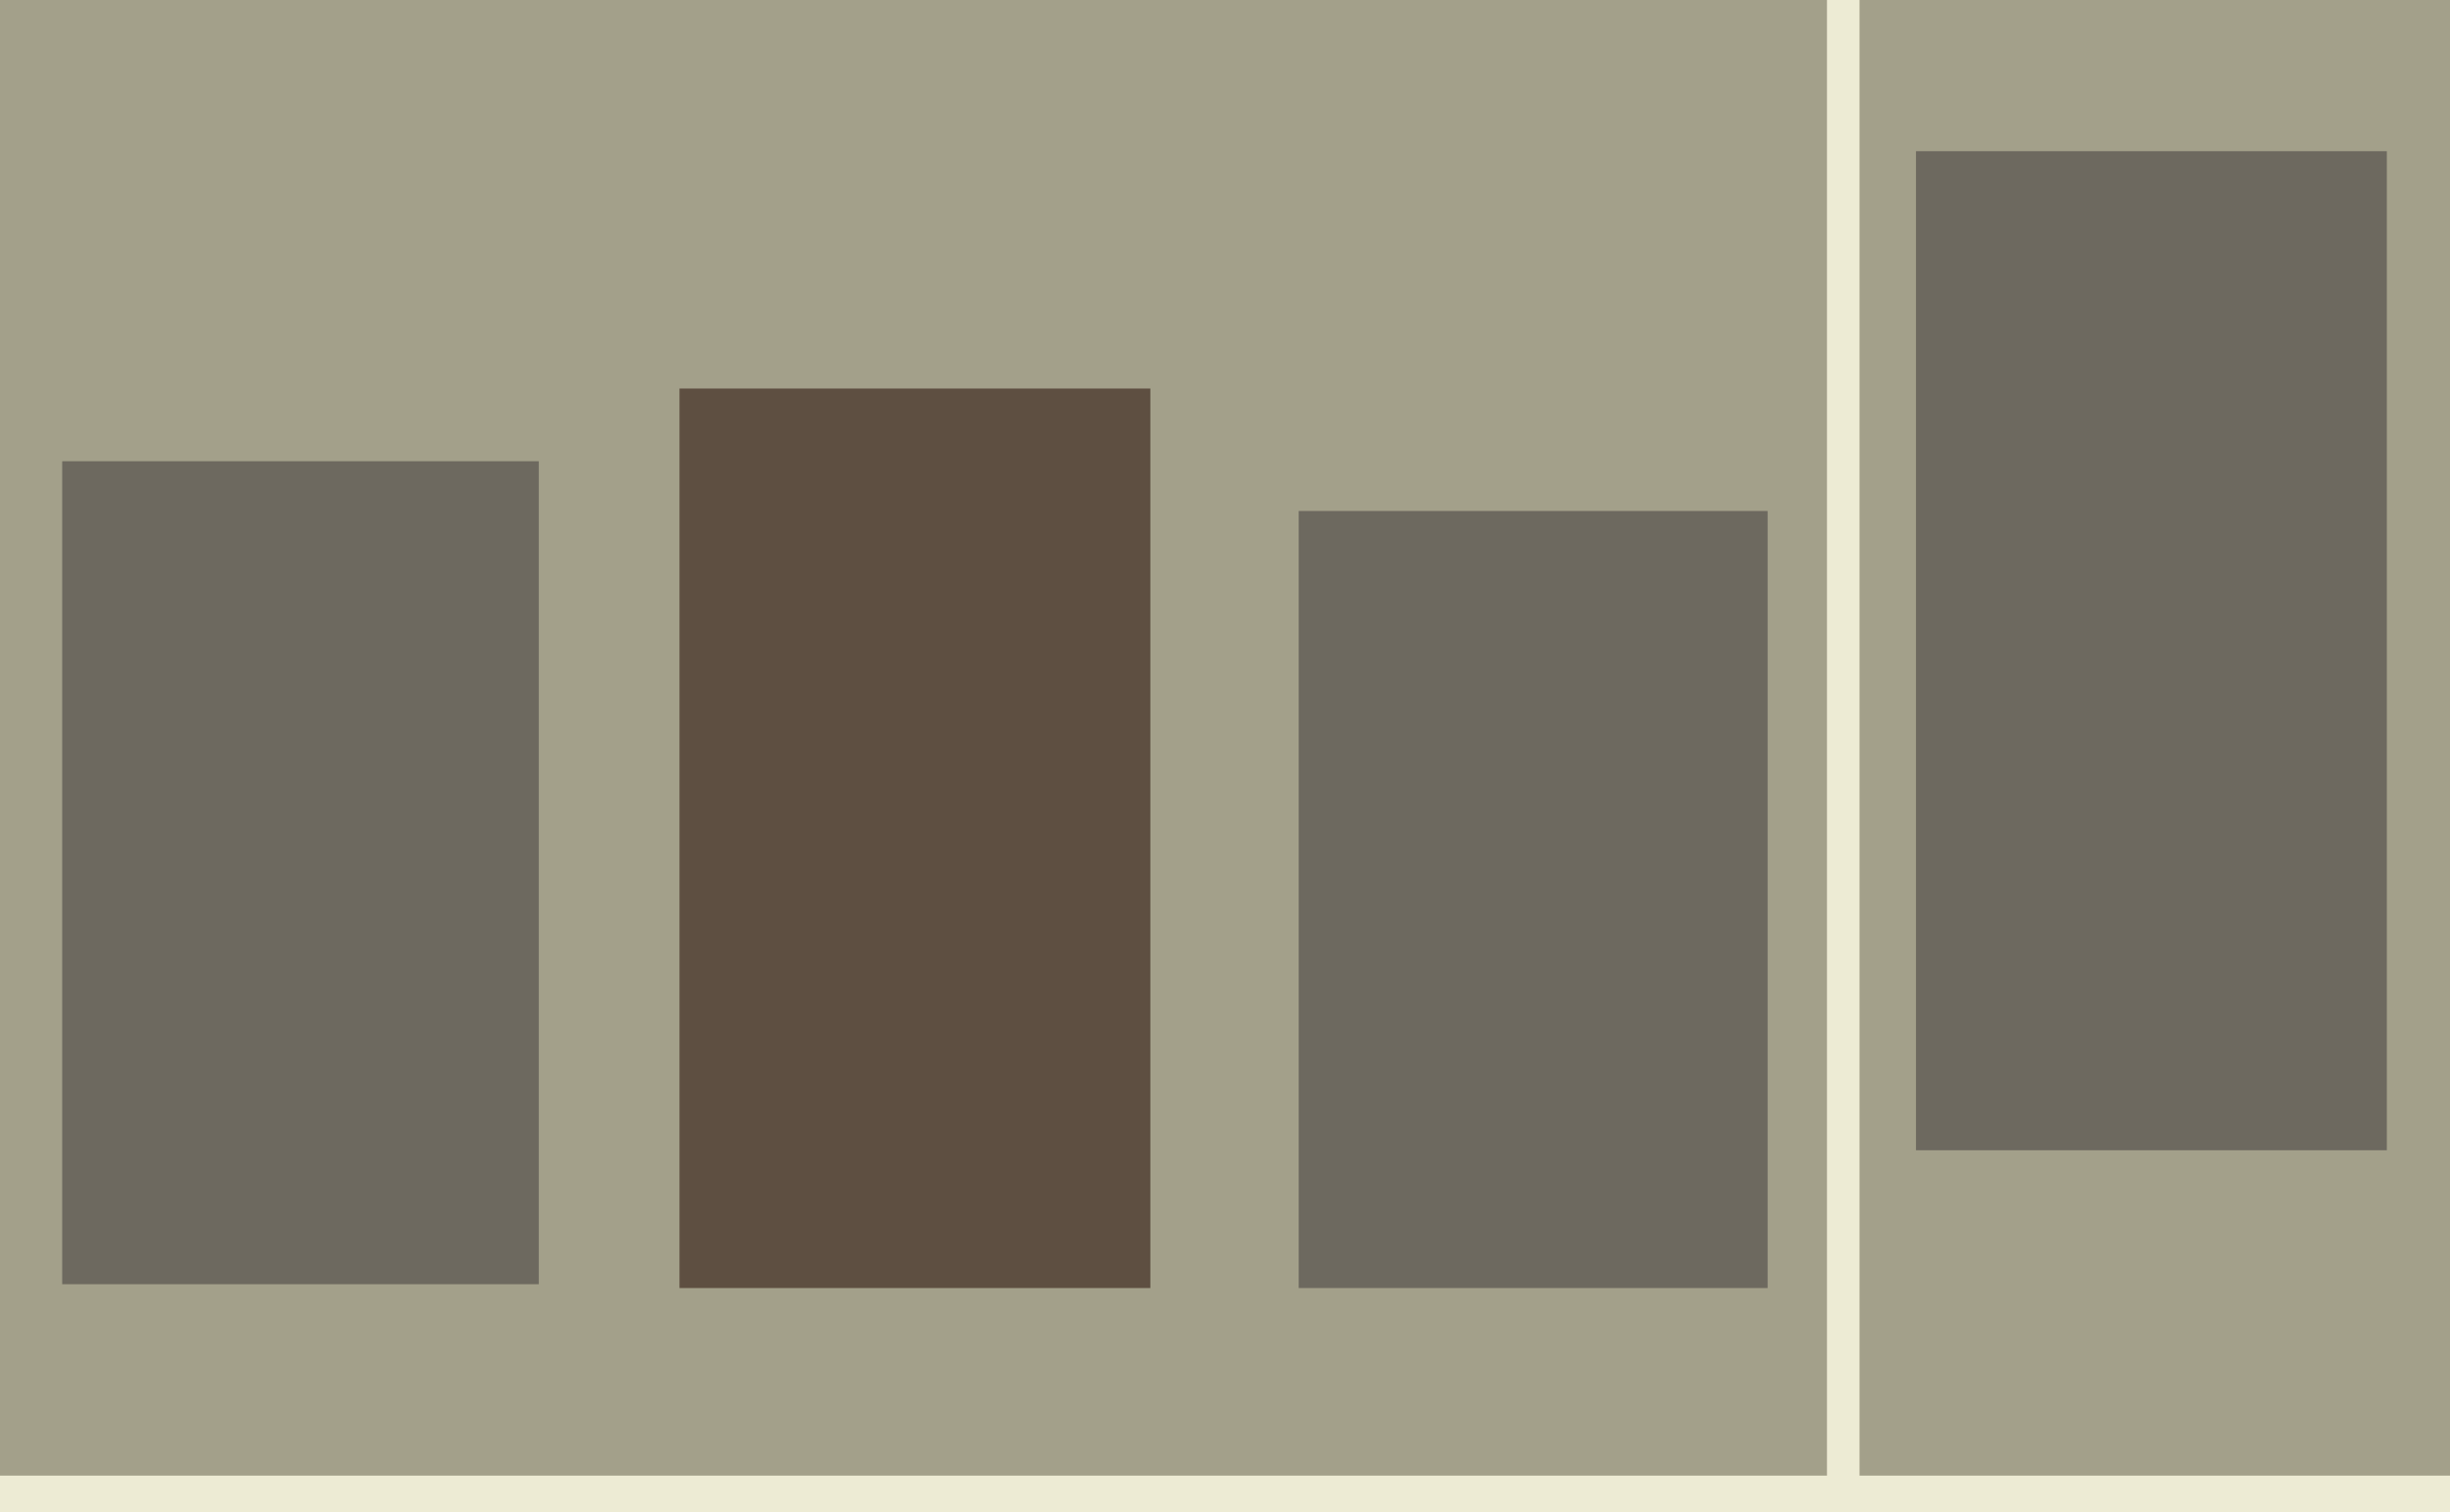 <svg xmlns="http://www.w3.org/2000/svg" width="640px" height="395px">
  <rect width="640" height="395" fill="rgb(163,160,138)"/>
  <polygon points="300.5,336.5 177.5,336.5 177.5,101.5 300.5,101.5" fill="rgb(94,79,65)"/>
  <polygon points="140.75,335.5 16.25,335.5 16.25,120.5 140.75,120.5" fill="rgb(109,105,95)"/>
  <polygon points="485.75,424.5 477.25,424.5 477.25,-36.5 485.75,-36.5" fill="rgb(237,235,212)"/>
  <polygon points="668.75,410.5 -305.75,410.5 -305.75,385.5 668.75,385.5" fill="rgb(237,235,212)"/>
  <polygon points="461.75,336.5 339.25,336.5 339.25,133.5 461.75,133.5" fill="rgb(109,105,95)"/>
  <polygon points="623.5,300.5 500.5,300.5 500.5,39.5 623.5,39.5" fill="rgb(109,105,95)"/>
</svg>
